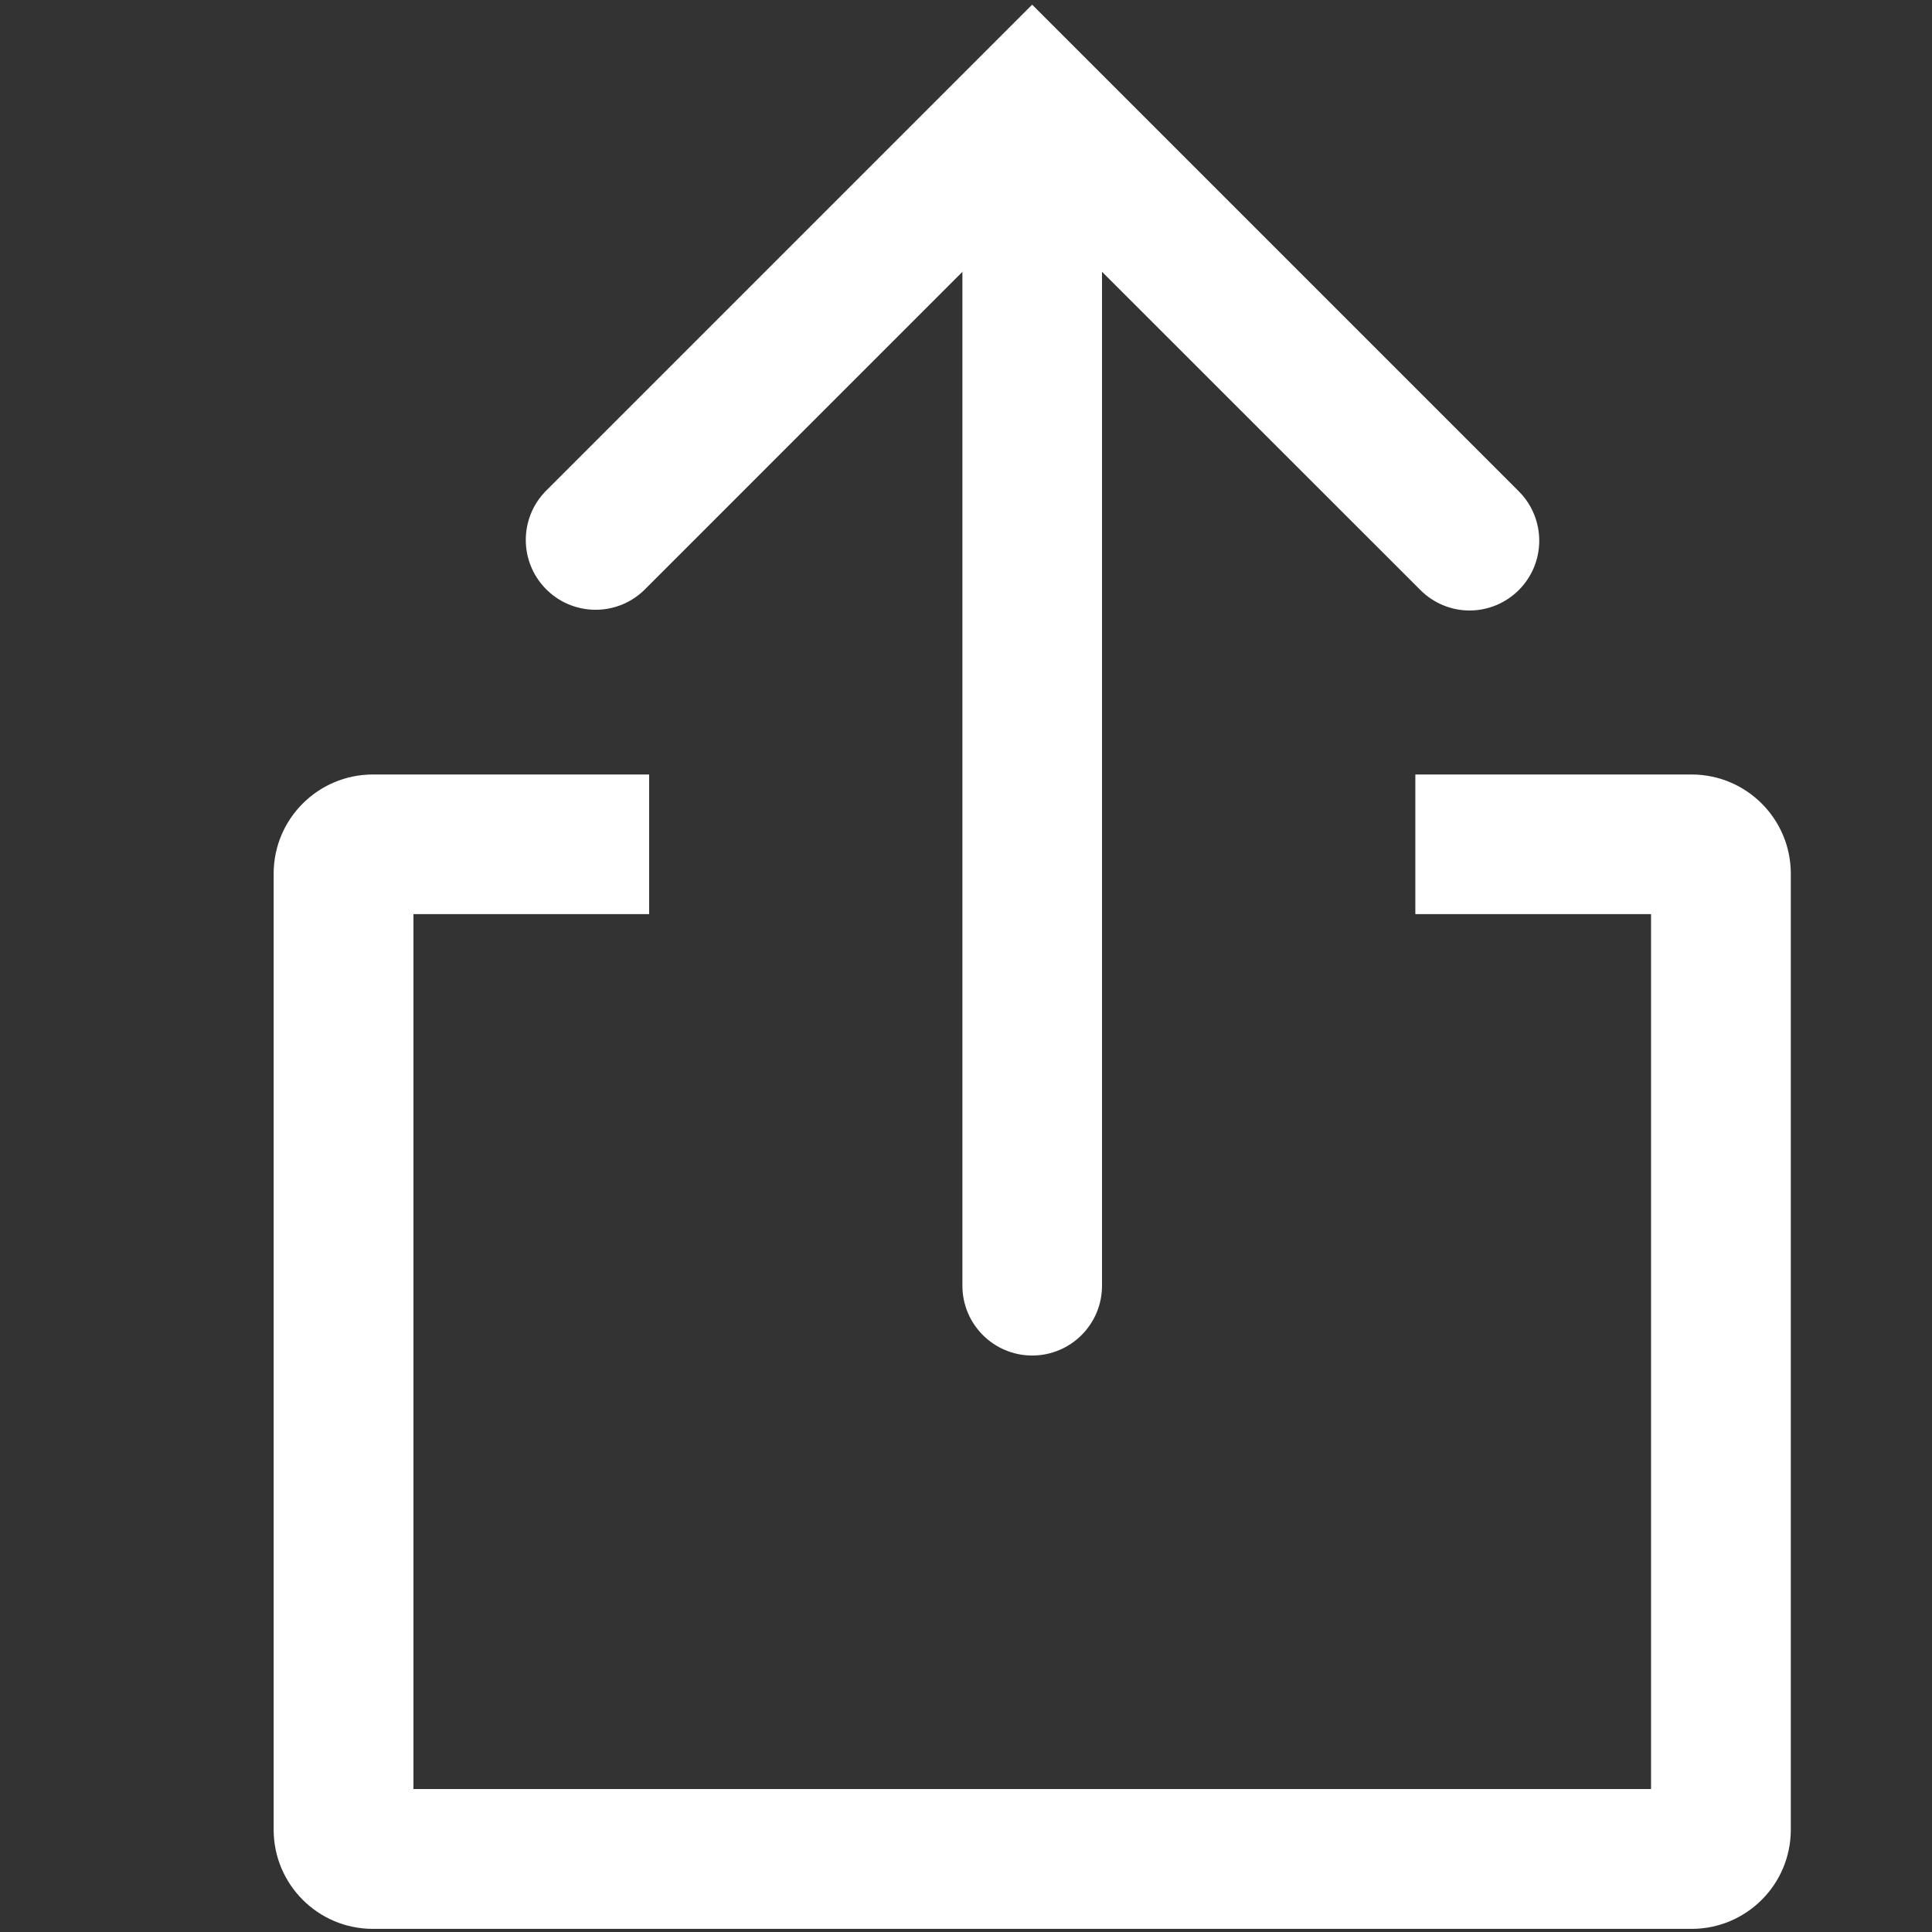 <svg width="180" height="180" viewBox="0 0 180 180" fill="none" xmlns="http://www.w3.org/2000/svg">
<rect x="0" y="0" width="180" height="180" fill="#333333" stroke="none"/>
<path d="M136.94 56.88C135.214 56.883 133.558 56.198 132.339 54.976L96.17 18.821L60.001 54.994C57.412 57.485 53.294 57.404 50.803 54.815C48.381 52.297 48.381 48.315 50.803 45.796L96.163 0.436L141.523 45.796C144.052 48.348 144.033 52.467 141.482 54.996C140.273 56.193 138.643 56.87 136.94 56.88Z" fill="white"/>
<path d="M96.17 126.291C92.578 126.291 89.665 123.379 89.665 119.787V9.626C89.749 6.034 92.73 3.191 96.322 3.275C99.795 3.357 102.59 6.152 102.672 9.626V119.787C102.672 123.378 99.762 126.289 96.17 126.291Z" fill="white"/>
<path d="M157.626 72.158H131.864V85.165H153.824V166.68H38.52V85.165H60.48V72.158H34.715C29.636 72.172 25.519 76.281 25.495 81.36V170.488C25.509 175.574 29.629 179.694 34.715 179.709H157.626C162.712 179.694 166.832 175.574 166.846 170.488V81.36C166.822 76.281 162.705 72.172 157.626 72.158Z" fill="white"/>
</svg>
